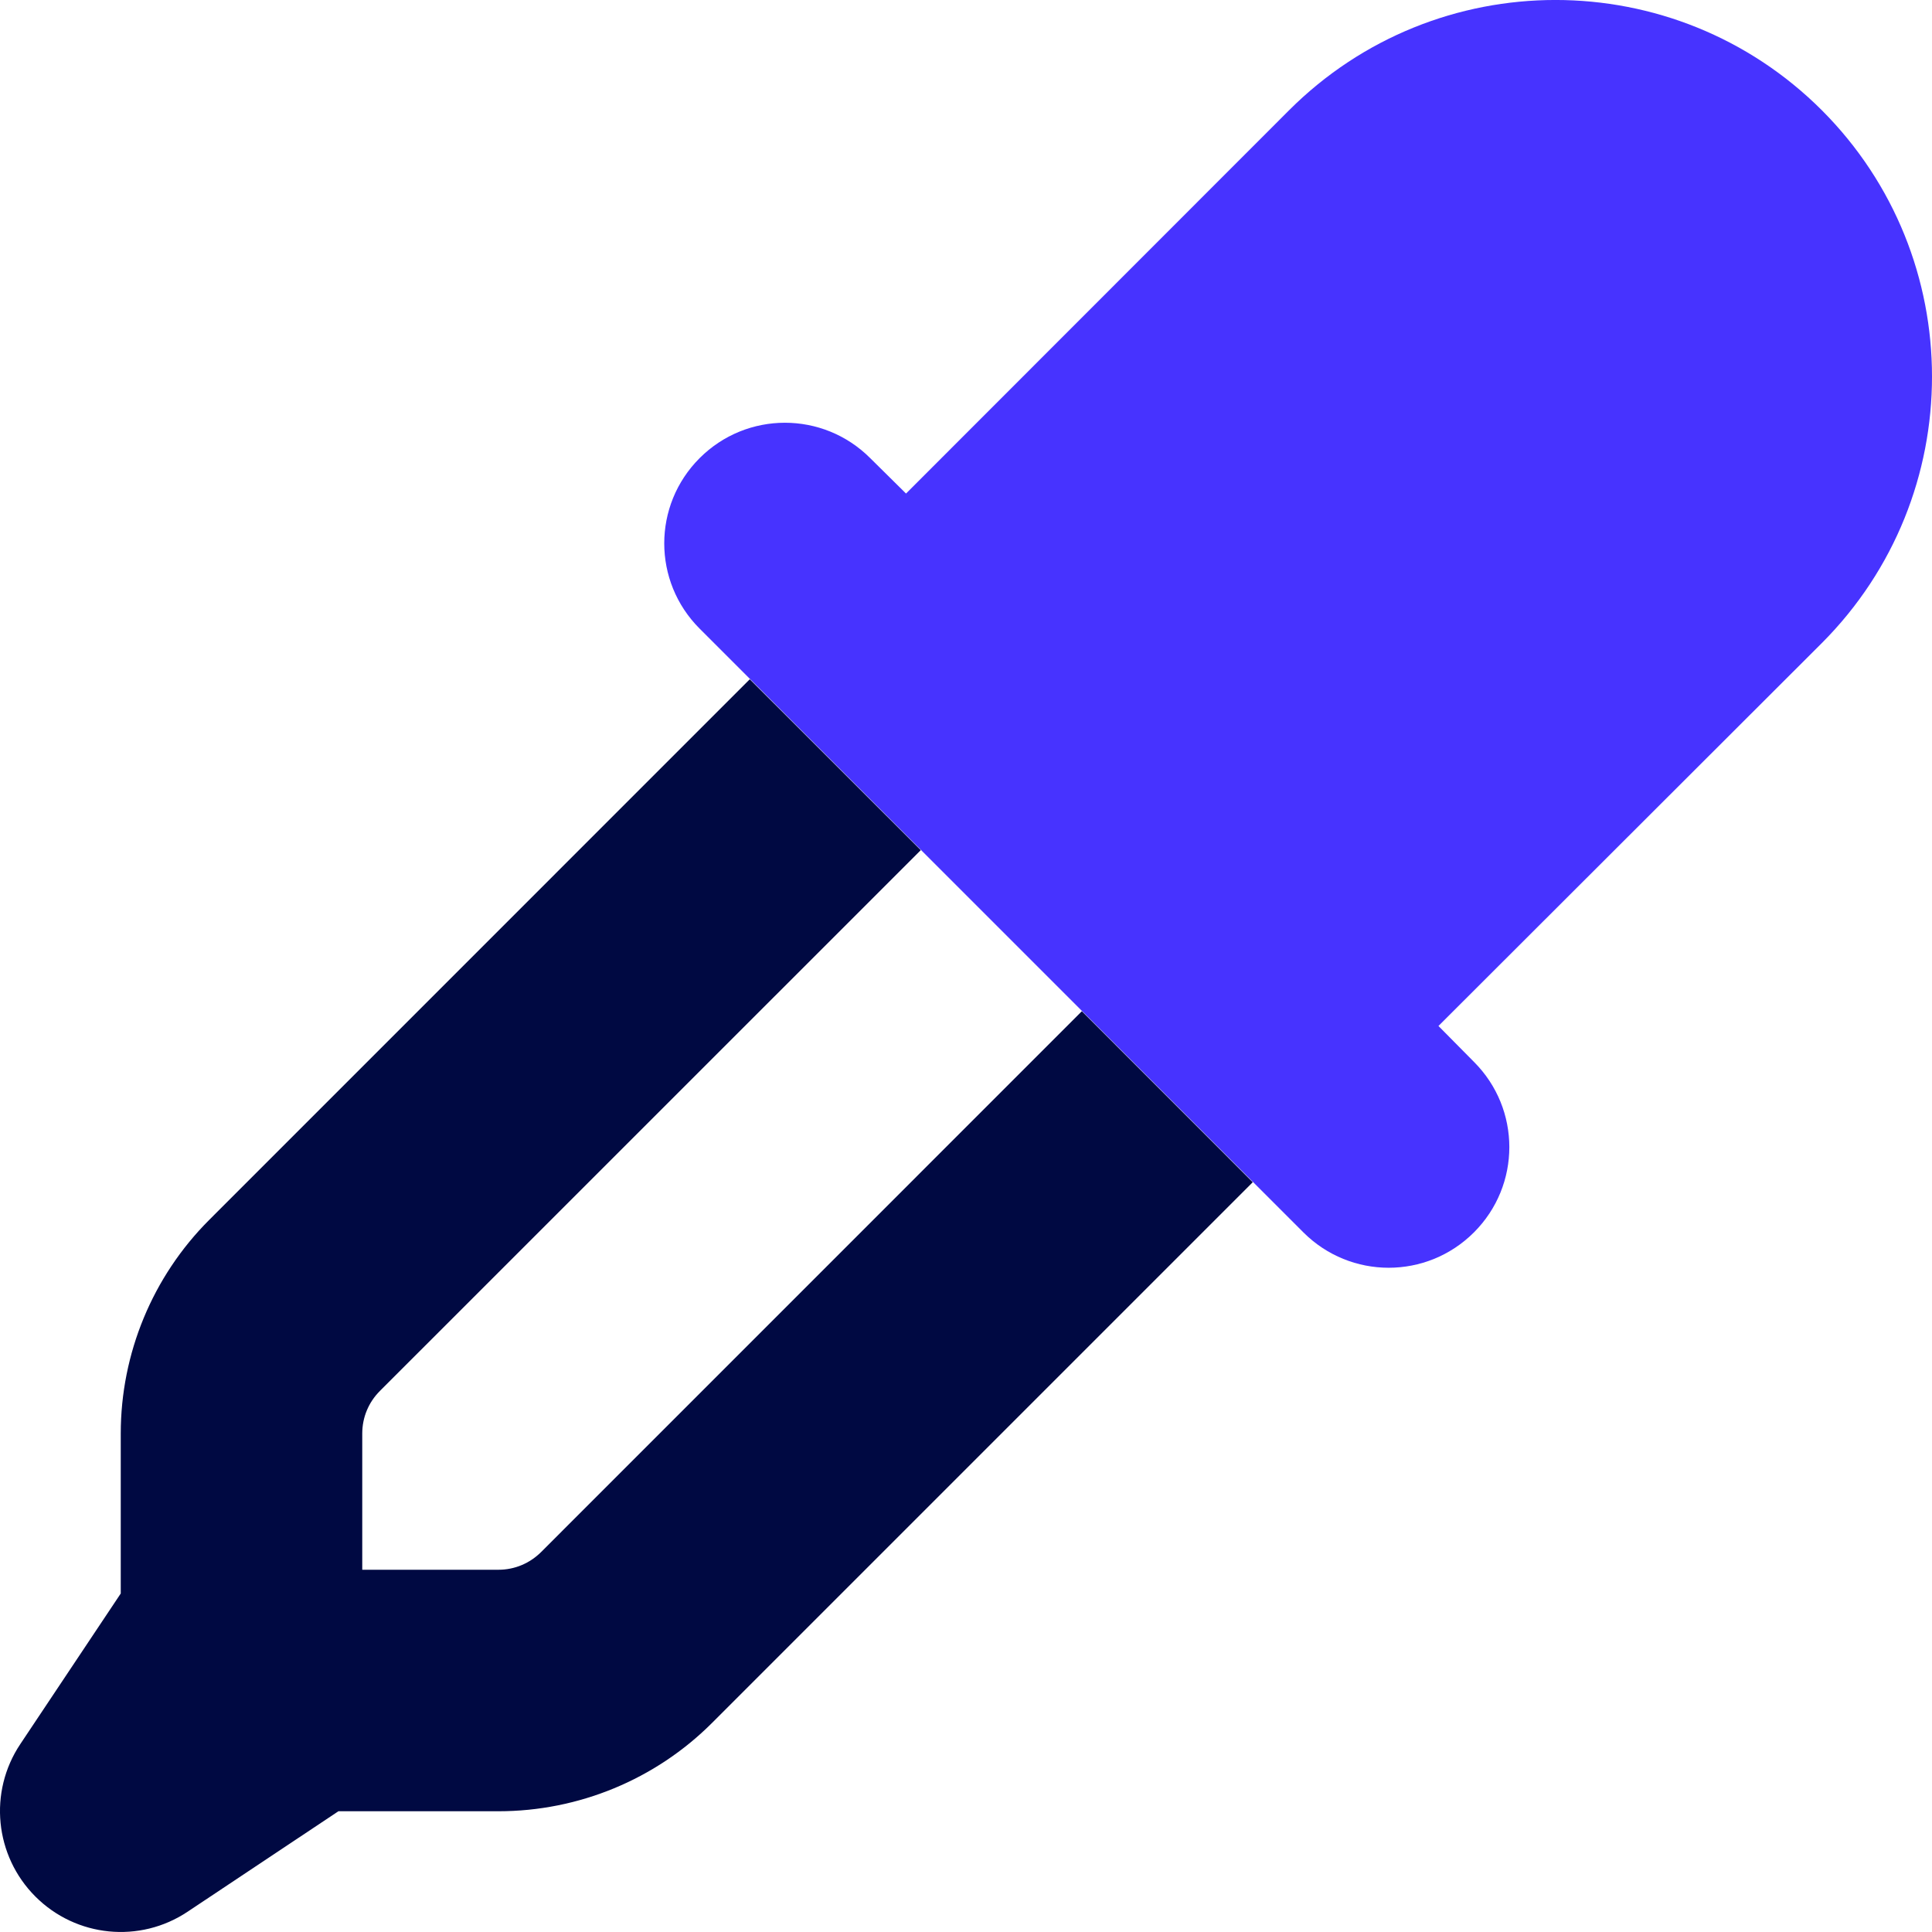 <svg width="24" height="24" viewBox="0 0 24 24" fill="none" xmlns="http://www.w3.org/2000/svg">
<g clip-path="url(#clip0_2523_14742)">
<path d="M11.255 6.131L16.013 1.37C17.841 -0.457 20.804 -0.457 22.632 1.37C24.456 3.197 24.456 6.159 22.632 7.988L17.869 12.745L18.31 13.191C18.896 13.777 18.896 14.723 18.31 15.309C17.724 15.895 16.777 15.895 16.191 15.309L8.691 7.809C8.105 7.223 8.105 6.277 8.691 5.691C9.277 5.105 10.224 5.105 10.81 5.691L11.255 6.131Z" fill="#4733FF"/>
<path d="M11.438 10.561L4.72 17.278C4.579 17.419 4.5 17.606 4.5 17.808V19.5H6.192C6.394 19.5 6.581 19.42 6.722 19.28L13.439 12.562L15.562 14.686L8.845 21.403C8.142 22.106 7.186 22.5 6.192 22.5H4.204L2.332 23.747C1.737 24.145 0.945 24.066 0.439 23.559C-0.066 23.053 -0.145 22.261 0.252 21.666L1.5 19.795V17.808C1.5 16.814 1.895 15.858 2.598 15.155L9.314 8.438L11.438 10.561Z" fill="#000942"/>
</g>
<defs>
<clipPath id="clip0_2523_14742">
<rect width="24" height="24" fill="white"/>
</clipPath>
</defs>
</svg>
